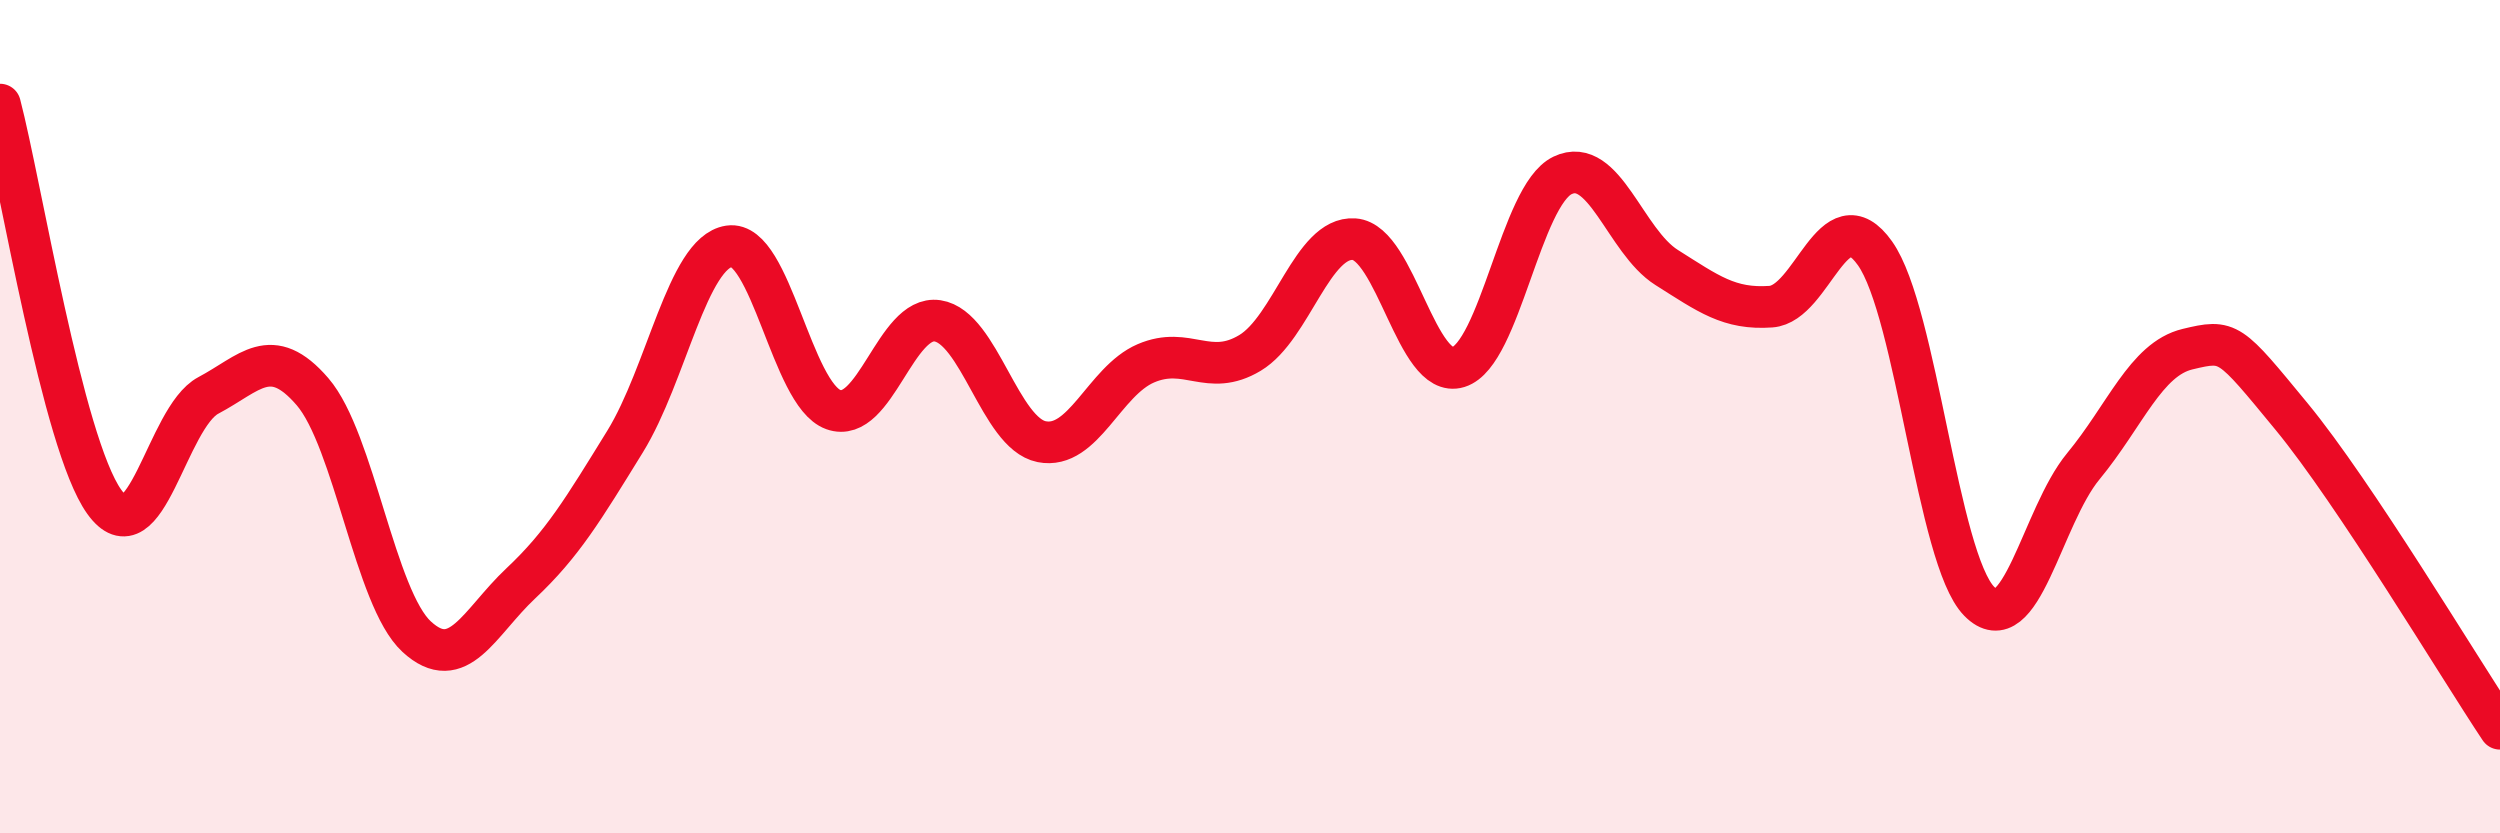 
    <svg width="60" height="20" viewBox="0 0 60 20" xmlns="http://www.w3.org/2000/svg">
      <path
        d="M 0,2.51 C 0.5,4.42 1.5,10.64 2.5,12.04 C 3.5,13.44 4,10.02 5,9.49 C 6,8.96 6.5,8.24 7.5,9.4 C 8.5,10.56 9,14.36 10,15.28 C 11,16.2 11.5,14.94 12.5,14 C 13.5,13.06 14,12.22 15,10.6 C 16,8.98 16.5,6.06 17.5,5.91 C 18.5,5.76 19,9.47 20,9.83 C 21,10.19 21.5,7.55 22.5,7.7 C 23.5,7.85 24,10.4 25,10.6 C 26,10.8 26.5,9.15 27.5,8.72 C 28.5,8.29 29,9.07 30,8.47 C 31,7.87 31.5,5.67 32.5,5.74 C 33.5,5.81 34,9.12 35,8.81 C 36,8.5 36.5,4.69 37.5,4.21 C 38.5,3.73 39,5.79 40,6.42 C 41,7.05 41.5,7.43 42.5,7.36 C 43.5,7.29 44,4.67 45,6.08 C 46,7.49 46.5,13.41 47.5,14.43 C 48.5,15.45 49,12.4 50,11.19 C 51,9.98 51.5,8.62 52.5,8.38 C 53.5,8.14 53.5,8.18 55,10 C 56.5,11.82 59,15.99 60,17.49L60 20L0 20Z"
        fill="#EB0A25"
        opacity="0.1"
        stroke-linecap="round"
        stroke-linejoin="round"
      />
      <path
        d="M 0,2.51 C 0.5,4.42 1.5,10.64 2.5,12.04 C 3.5,13.44 4,10.02 5,9.49 C 6,8.96 6.5,8.24 7.5,9.4 C 8.5,10.56 9,14.36 10,15.28 C 11,16.2 11.5,14.94 12.5,14 C 13.5,13.06 14,12.22 15,10.6 C 16,8.98 16.5,6.06 17.5,5.91 C 18.5,5.76 19,9.47 20,9.83 C 21,10.19 21.5,7.55 22.5,7.7 C 23.5,7.85 24,10.4 25,10.6 C 26,10.8 26.5,9.15 27.5,8.72 C 28.5,8.29 29,9.07 30,8.47 C 31,7.87 31.5,5.67 32.5,5.74 C 33.5,5.81 34,9.12 35,8.81 C 36,8.5 36.5,4.69 37.5,4.21 C 38.5,3.73 39,5.79 40,6.42 C 41,7.05 41.5,7.43 42.5,7.36 C 43.5,7.29 44,4.67 45,6.08 C 46,7.49 46.5,13.41 47.5,14.43 C 48.5,15.45 49,12.4 50,11.19 C 51,9.98 51.5,8.62 52.5,8.38 C 53.5,8.14 53.5,8.18 55,10 C 56.5,11.82 59,15.99 60,17.49"
        stroke="#EB0A25"
        stroke-width="1"
        fill="none"
        stroke-linecap="round"
        stroke-linejoin="round"
      />
    </svg>
  